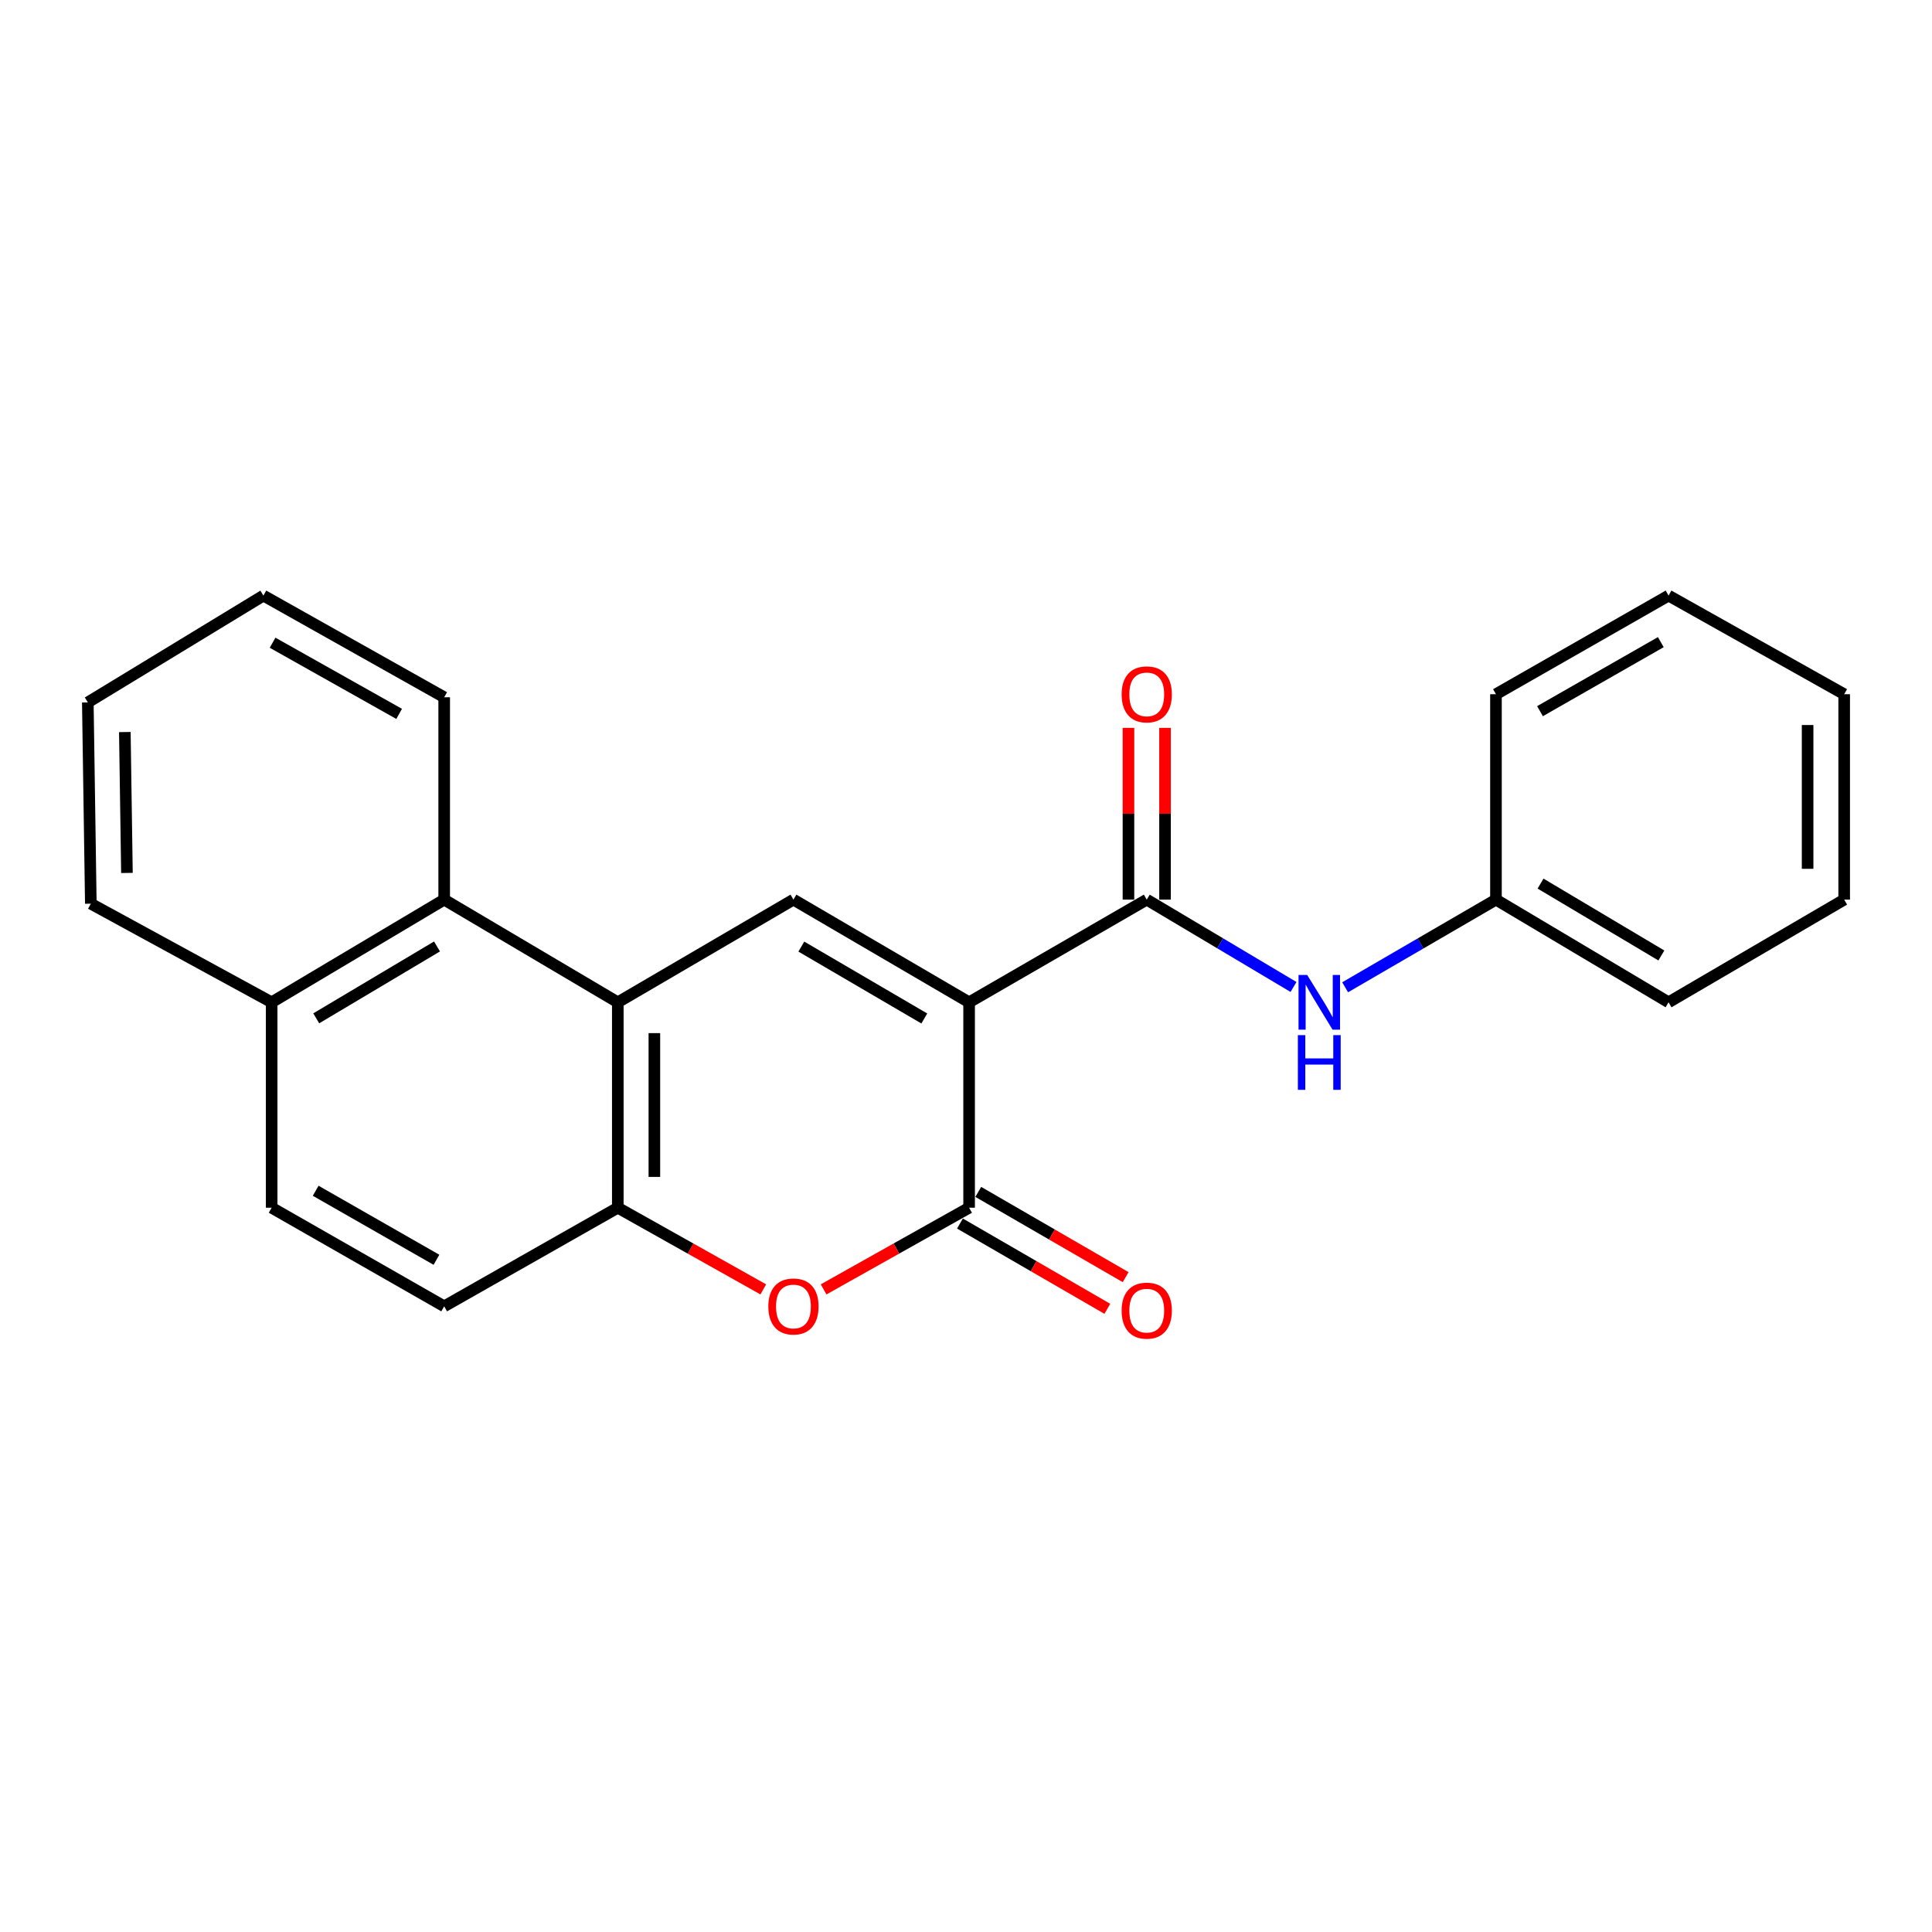 <?xml version='1.0' encoding='iso-8859-1'?>
<svg version='1.1' baseProfile='full'
              xmlns='http://www.w3.org/2000/svg'
                      xmlns:rdkit='http://www.rdkit.org/xml'
                      xmlns:xlink='http://www.w3.org/1999/xlink'
                  xml:space='preserve'
width='1000px' height='1000px' viewBox='0 0 1000 1000'>
<!-- END OF HEADER -->
<rect style='opacity:1.0;fill:#FFFFFF;stroke:none' width='1000' height='1000' x='0' y='0'> </rect>
<path class='bond-0' d='M 501.609,518.793 L 501.609,625.113' style='fill:none;fill-rule:evenodd;stroke:#000000;stroke-width:6px;stroke-linecap:butt;stroke-linejoin:miter;stroke-opacity:1' />
<path class='bond-1' d='M 501.609,518.793 L 410.685,465.644' style='fill:none;fill-rule:evenodd;stroke:#000000;stroke-width:6px;stroke-linecap:butt;stroke-linejoin:miter;stroke-opacity:1' />
<path class='bond-1' d='M 478.418,527.163 L 414.771,489.958' style='fill:none;fill-rule:evenodd;stroke:#000000;stroke-width:6px;stroke-linecap:butt;stroke-linejoin:miter;stroke-opacity:1' />
<path class='bond-2' d='M 501.609,518.793 L 593.553,465.644' style='fill:none;fill-rule:evenodd;stroke:#000000;stroke-width:6px;stroke-linecap:butt;stroke-linejoin:miter;stroke-opacity:1' />
<path class='bond-4' d='M 501.609,625.113 L 463.95,646.25' style='fill:none;fill-rule:evenodd;stroke:#000000;stroke-width:6px;stroke-linecap:butt;stroke-linejoin:miter;stroke-opacity:1' />
<path class='bond-4' d='M 463.95,646.25 L 426.292,667.388' style='fill:none;fill-rule:evenodd;stroke:#FF0000;stroke-width:6px;stroke-linecap:butt;stroke-linejoin:miter;stroke-opacity:1' />
<path class='bond-8' d='M 496.869,633.305 L 535.014,655.372' style='fill:none;fill-rule:evenodd;stroke:#000000;stroke-width:6px;stroke-linecap:butt;stroke-linejoin:miter;stroke-opacity:1' />
<path class='bond-8' d='M 535.014,655.372 L 573.158,677.439' style='fill:none;fill-rule:evenodd;stroke:#FF0000;stroke-width:6px;stroke-linecap:butt;stroke-linejoin:miter;stroke-opacity:1' />
<path class='bond-8' d='M 506.349,616.92 L 544.493,638.987' style='fill:none;fill-rule:evenodd;stroke:#000000;stroke-width:6px;stroke-linecap:butt;stroke-linejoin:miter;stroke-opacity:1' />
<path class='bond-8' d='M 544.493,638.987 L 582.637,661.054' style='fill:none;fill-rule:evenodd;stroke:#FF0000;stroke-width:6px;stroke-linecap:butt;stroke-linejoin:miter;stroke-opacity:1' />
<path class='bond-3' d='M 410.685,465.644 L 319.772,518.793' style='fill:none;fill-rule:evenodd;stroke:#000000;stroke-width:6px;stroke-linecap:butt;stroke-linejoin:miter;stroke-opacity:1' />
<path class='bond-7' d='M 593.553,465.644 L 631.536,488.249' style='fill:none;fill-rule:evenodd;stroke:#000000;stroke-width:6px;stroke-linecap:butt;stroke-linejoin:miter;stroke-opacity:1' />
<path class='bond-7' d='M 631.536,488.249 L 669.519,510.855' style='fill:none;fill-rule:evenodd;stroke:#0000FF;stroke-width:6px;stroke-linecap:butt;stroke-linejoin:miter;stroke-opacity:1' />
<path class='bond-9' d='M 603.018,465.644 L 603.018,421.193' style='fill:none;fill-rule:evenodd;stroke:#000000;stroke-width:6px;stroke-linecap:butt;stroke-linejoin:miter;stroke-opacity:1' />
<path class='bond-9' d='M 603.018,421.193 L 603.018,376.742' style='fill:none;fill-rule:evenodd;stroke:#FF0000;stroke-width:6px;stroke-linecap:butt;stroke-linejoin:miter;stroke-opacity:1' />
<path class='bond-9' d='M 584.088,465.644 L 584.088,421.193' style='fill:none;fill-rule:evenodd;stroke:#000000;stroke-width:6px;stroke-linecap:butt;stroke-linejoin:miter;stroke-opacity:1' />
<path class='bond-9' d='M 584.088,421.193 L 584.088,376.742' style='fill:none;fill-rule:evenodd;stroke:#FF0000;stroke-width:6px;stroke-linecap:butt;stroke-linejoin:miter;stroke-opacity:1' />
<path class='bond-5' d='M 319.772,518.793 L 319.772,625.113' style='fill:none;fill-rule:evenodd;stroke:#000000;stroke-width:6px;stroke-linecap:butt;stroke-linejoin:miter;stroke-opacity:1' />
<path class='bond-5' d='M 338.701,534.741 L 338.701,609.165' style='fill:none;fill-rule:evenodd;stroke:#000000;stroke-width:6px;stroke-linecap:butt;stroke-linejoin:miter;stroke-opacity:1' />
<path class='bond-6' d='M 319.772,518.793 L 229.91,465.644' style='fill:none;fill-rule:evenodd;stroke:#000000;stroke-width:6px;stroke-linecap:butt;stroke-linejoin:miter;stroke-opacity:1' />
<path class='bond-23' d='M 395.079,667.387 L 357.425,646.25' style='fill:none;fill-rule:evenodd;stroke:#FF0000;stroke-width:6px;stroke-linecap:butt;stroke-linejoin:miter;stroke-opacity:1' />
<path class='bond-23' d='M 357.425,646.25 L 319.772,625.113' style='fill:none;fill-rule:evenodd;stroke:#000000;stroke-width:6px;stroke-linecap:butt;stroke-linejoin:miter;stroke-opacity:1' />
<path class='bond-10' d='M 319.772,625.113 L 229.91,676.148' style='fill:none;fill-rule:evenodd;stroke:#000000;stroke-width:6px;stroke-linecap:butt;stroke-linejoin:miter;stroke-opacity:1' />
<path class='bond-11' d='M 229.91,465.644 L 140.606,518.793' style='fill:none;fill-rule:evenodd;stroke:#000000;stroke-width:6px;stroke-linecap:butt;stroke-linejoin:miter;stroke-opacity:1' />
<path class='bond-11' d='M 226.196,489.882 L 163.683,527.087' style='fill:none;fill-rule:evenodd;stroke:#000000;stroke-width:6px;stroke-linecap:butt;stroke-linejoin:miter;stroke-opacity:1' />
<path class='bond-14' d='M 229.91,465.644 L 229.91,360.901' style='fill:none;fill-rule:evenodd;stroke:#000000;stroke-width:6px;stroke-linecap:butt;stroke-linejoin:miter;stroke-opacity:1' />
<path class='bond-13' d='M 696.242,511.014 L 735.274,488.329' style='fill:none;fill-rule:evenodd;stroke:#0000FF;stroke-width:6px;stroke-linecap:butt;stroke-linejoin:miter;stroke-opacity:1' />
<path class='bond-13' d='M 735.274,488.329 L 774.307,465.644' style='fill:none;fill-rule:evenodd;stroke:#000000;stroke-width:6px;stroke-linecap:butt;stroke-linejoin:miter;stroke-opacity:1' />
<path class='bond-24' d='M 229.91,676.148 L 140.606,625.113' style='fill:none;fill-rule:evenodd;stroke:#000000;stroke-width:6px;stroke-linecap:butt;stroke-linejoin:miter;stroke-opacity:1' />
<path class='bond-24' d='M 225.907,652.058 L 163.394,616.333' style='fill:none;fill-rule:evenodd;stroke:#000000;stroke-width:6px;stroke-linecap:butt;stroke-linejoin:miter;stroke-opacity:1' />
<path class='bond-12' d='M 140.606,518.793 L 140.606,625.113' style='fill:none;fill-rule:evenodd;stroke:#000000;stroke-width:6px;stroke-linecap:butt;stroke-linejoin:miter;stroke-opacity:1' />
<path class='bond-15' d='M 140.606,518.793 L 47.011,467.747' style='fill:none;fill-rule:evenodd;stroke:#000000;stroke-width:6px;stroke-linecap:butt;stroke-linejoin:miter;stroke-opacity:1' />
<path class='bond-16' d='M 774.307,465.644 L 863.643,518.793' style='fill:none;fill-rule:evenodd;stroke:#000000;stroke-width:6px;stroke-linecap:butt;stroke-linejoin:miter;stroke-opacity:1' />
<path class='bond-16' d='M 797.386,457.348 L 859.921,494.553' style='fill:none;fill-rule:evenodd;stroke:#000000;stroke-width:6px;stroke-linecap:butt;stroke-linejoin:miter;stroke-opacity:1' />
<path class='bond-17' d='M 774.307,465.644 L 774.307,359.324' style='fill:none;fill-rule:evenodd;stroke:#000000;stroke-width:6px;stroke-linecap:butt;stroke-linejoin:miter;stroke-opacity:1' />
<path class='bond-18' d='M 229.91,360.901 L 136.336,308.278' style='fill:none;fill-rule:evenodd;stroke:#000000;stroke-width:6px;stroke-linecap:butt;stroke-linejoin:miter;stroke-opacity:1' />
<path class='bond-18' d='M 206.595,369.507 L 141.094,332.671' style='fill:none;fill-rule:evenodd;stroke:#000000;stroke-width:6px;stroke-linecap:butt;stroke-linejoin:miter;stroke-opacity:1' />
<path class='bond-26' d='M 47.011,467.747 L 45.455,363.562' style='fill:none;fill-rule:evenodd;stroke:#000000;stroke-width:6px;stroke-linecap:butt;stroke-linejoin:miter;stroke-opacity:1' />
<path class='bond-26' d='M 65.705,451.836 L 64.615,378.907' style='fill:none;fill-rule:evenodd;stroke:#000000;stroke-width:6px;stroke-linecap:butt;stroke-linejoin:miter;stroke-opacity:1' />
<path class='bond-21' d='M 863.643,518.793 L 954.545,465.644' style='fill:none;fill-rule:evenodd;stroke:#000000;stroke-width:6px;stroke-linecap:butt;stroke-linejoin:miter;stroke-opacity:1' />
<path class='bond-20' d='M 774.307,359.324 L 863.643,308.278' style='fill:none;fill-rule:evenodd;stroke:#000000;stroke-width:6px;stroke-linecap:butt;stroke-linejoin:miter;stroke-opacity:1' />
<path class='bond-20' d='M 797.098,368.103 L 859.633,332.37' style='fill:none;fill-rule:evenodd;stroke:#000000;stroke-width:6px;stroke-linecap:butt;stroke-linejoin:miter;stroke-opacity:1' />
<path class='bond-19' d='M 136.336,308.278 L 45.455,363.562' style='fill:none;fill-rule:evenodd;stroke:#000000;stroke-width:6px;stroke-linecap:butt;stroke-linejoin:miter;stroke-opacity:1' />
<path class='bond-22' d='M 863.643,308.278 L 954.545,359.324' style='fill:none;fill-rule:evenodd;stroke:#000000;stroke-width:6px;stroke-linecap:butt;stroke-linejoin:miter;stroke-opacity:1' />
<path class='bond-25' d='M 954.545,465.644 L 954.545,359.324' style='fill:none;fill-rule:evenodd;stroke:#000000;stroke-width:6px;stroke-linecap:butt;stroke-linejoin:miter;stroke-opacity:1' />
<path class='bond-25' d='M 935.616,449.696 L 935.616,375.272' style='fill:none;fill-rule:evenodd;stroke:#000000;stroke-width:6px;stroke-linecap:butt;stroke-linejoin:miter;stroke-opacity:1' />
<path  class='atom-5' d='M 397.685 676.228
Q 397.685 669.428, 401.045 665.628
Q 404.405 661.828, 410.685 661.828
Q 416.965 661.828, 420.325 665.628
Q 423.685 669.428, 423.685 676.228
Q 423.685 683.108, 420.285 687.028
Q 416.885 690.908, 410.685 690.908
Q 404.445 690.908, 401.045 687.028
Q 397.685 683.148, 397.685 676.228
M 410.685 687.708
Q 415.005 687.708, 417.325 684.828
Q 419.685 681.908, 419.685 676.228
Q 419.685 670.668, 417.325 667.868
Q 415.005 665.028, 410.685 665.028
Q 406.365 665.028, 404.005 667.828
Q 401.685 670.628, 401.685 676.228
Q 401.685 681.948, 404.005 684.828
Q 406.365 687.708, 410.685 687.708
' fill='#FF0000'/>
<path  class='atom-8' d='M 676.597 504.633
L 685.877 519.633
Q 686.797 521.113, 688.277 523.793
Q 689.757 526.473, 689.837 526.633
L 689.837 504.633
L 693.597 504.633
L 693.597 532.953
L 689.717 532.953
L 679.757 516.553
Q 678.597 514.633, 677.357 512.433
Q 676.157 510.233, 675.797 509.553
L 675.797 532.953
L 672.117 532.953
L 672.117 504.633
L 676.597 504.633
' fill='#0000FF'/>
<path  class='atom-8' d='M 671.777 535.785
L 675.617 535.785
L 675.617 547.825
L 690.097 547.825
L 690.097 535.785
L 693.937 535.785
L 693.937 564.105
L 690.097 564.105
L 690.097 551.025
L 675.617 551.025
L 675.617 564.105
L 671.777 564.105
L 671.777 535.785
' fill='#0000FF'/>
<path  class='atom-9' d='M 580.553 678.384
Q 580.553 671.584, 583.913 667.784
Q 587.273 663.984, 593.553 663.984
Q 599.833 663.984, 603.193 667.784
Q 606.553 671.584, 606.553 678.384
Q 606.553 685.264, 603.153 689.184
Q 599.753 693.064, 593.553 693.064
Q 587.313 693.064, 583.913 689.184
Q 580.553 685.304, 580.553 678.384
M 593.553 689.864
Q 597.873 689.864, 600.193 686.984
Q 602.553 684.064, 602.553 678.384
Q 602.553 672.824, 600.193 670.024
Q 597.873 667.184, 593.553 667.184
Q 589.233 667.184, 586.873 669.984
Q 584.553 672.784, 584.553 678.384
Q 584.553 684.104, 586.873 686.984
Q 589.233 689.864, 593.553 689.864
' fill='#FF0000'/>
<path  class='atom-10' d='M 580.553 359.404
Q 580.553 352.604, 583.913 348.804
Q 587.273 345.004, 593.553 345.004
Q 599.833 345.004, 603.193 348.804
Q 606.553 352.604, 606.553 359.404
Q 606.553 366.284, 603.153 370.204
Q 599.753 374.084, 593.553 374.084
Q 587.313 374.084, 583.913 370.204
Q 580.553 366.324, 580.553 359.404
M 593.553 370.884
Q 597.873 370.884, 600.193 368.004
Q 602.553 365.084, 602.553 359.404
Q 602.553 353.844, 600.193 351.044
Q 597.873 348.204, 593.553 348.204
Q 589.233 348.204, 586.873 351.004
Q 584.553 353.804, 584.553 359.404
Q 584.553 365.124, 586.873 368.004
Q 589.233 370.884, 593.553 370.884
' fill='#FF0000'/>
</svg>
